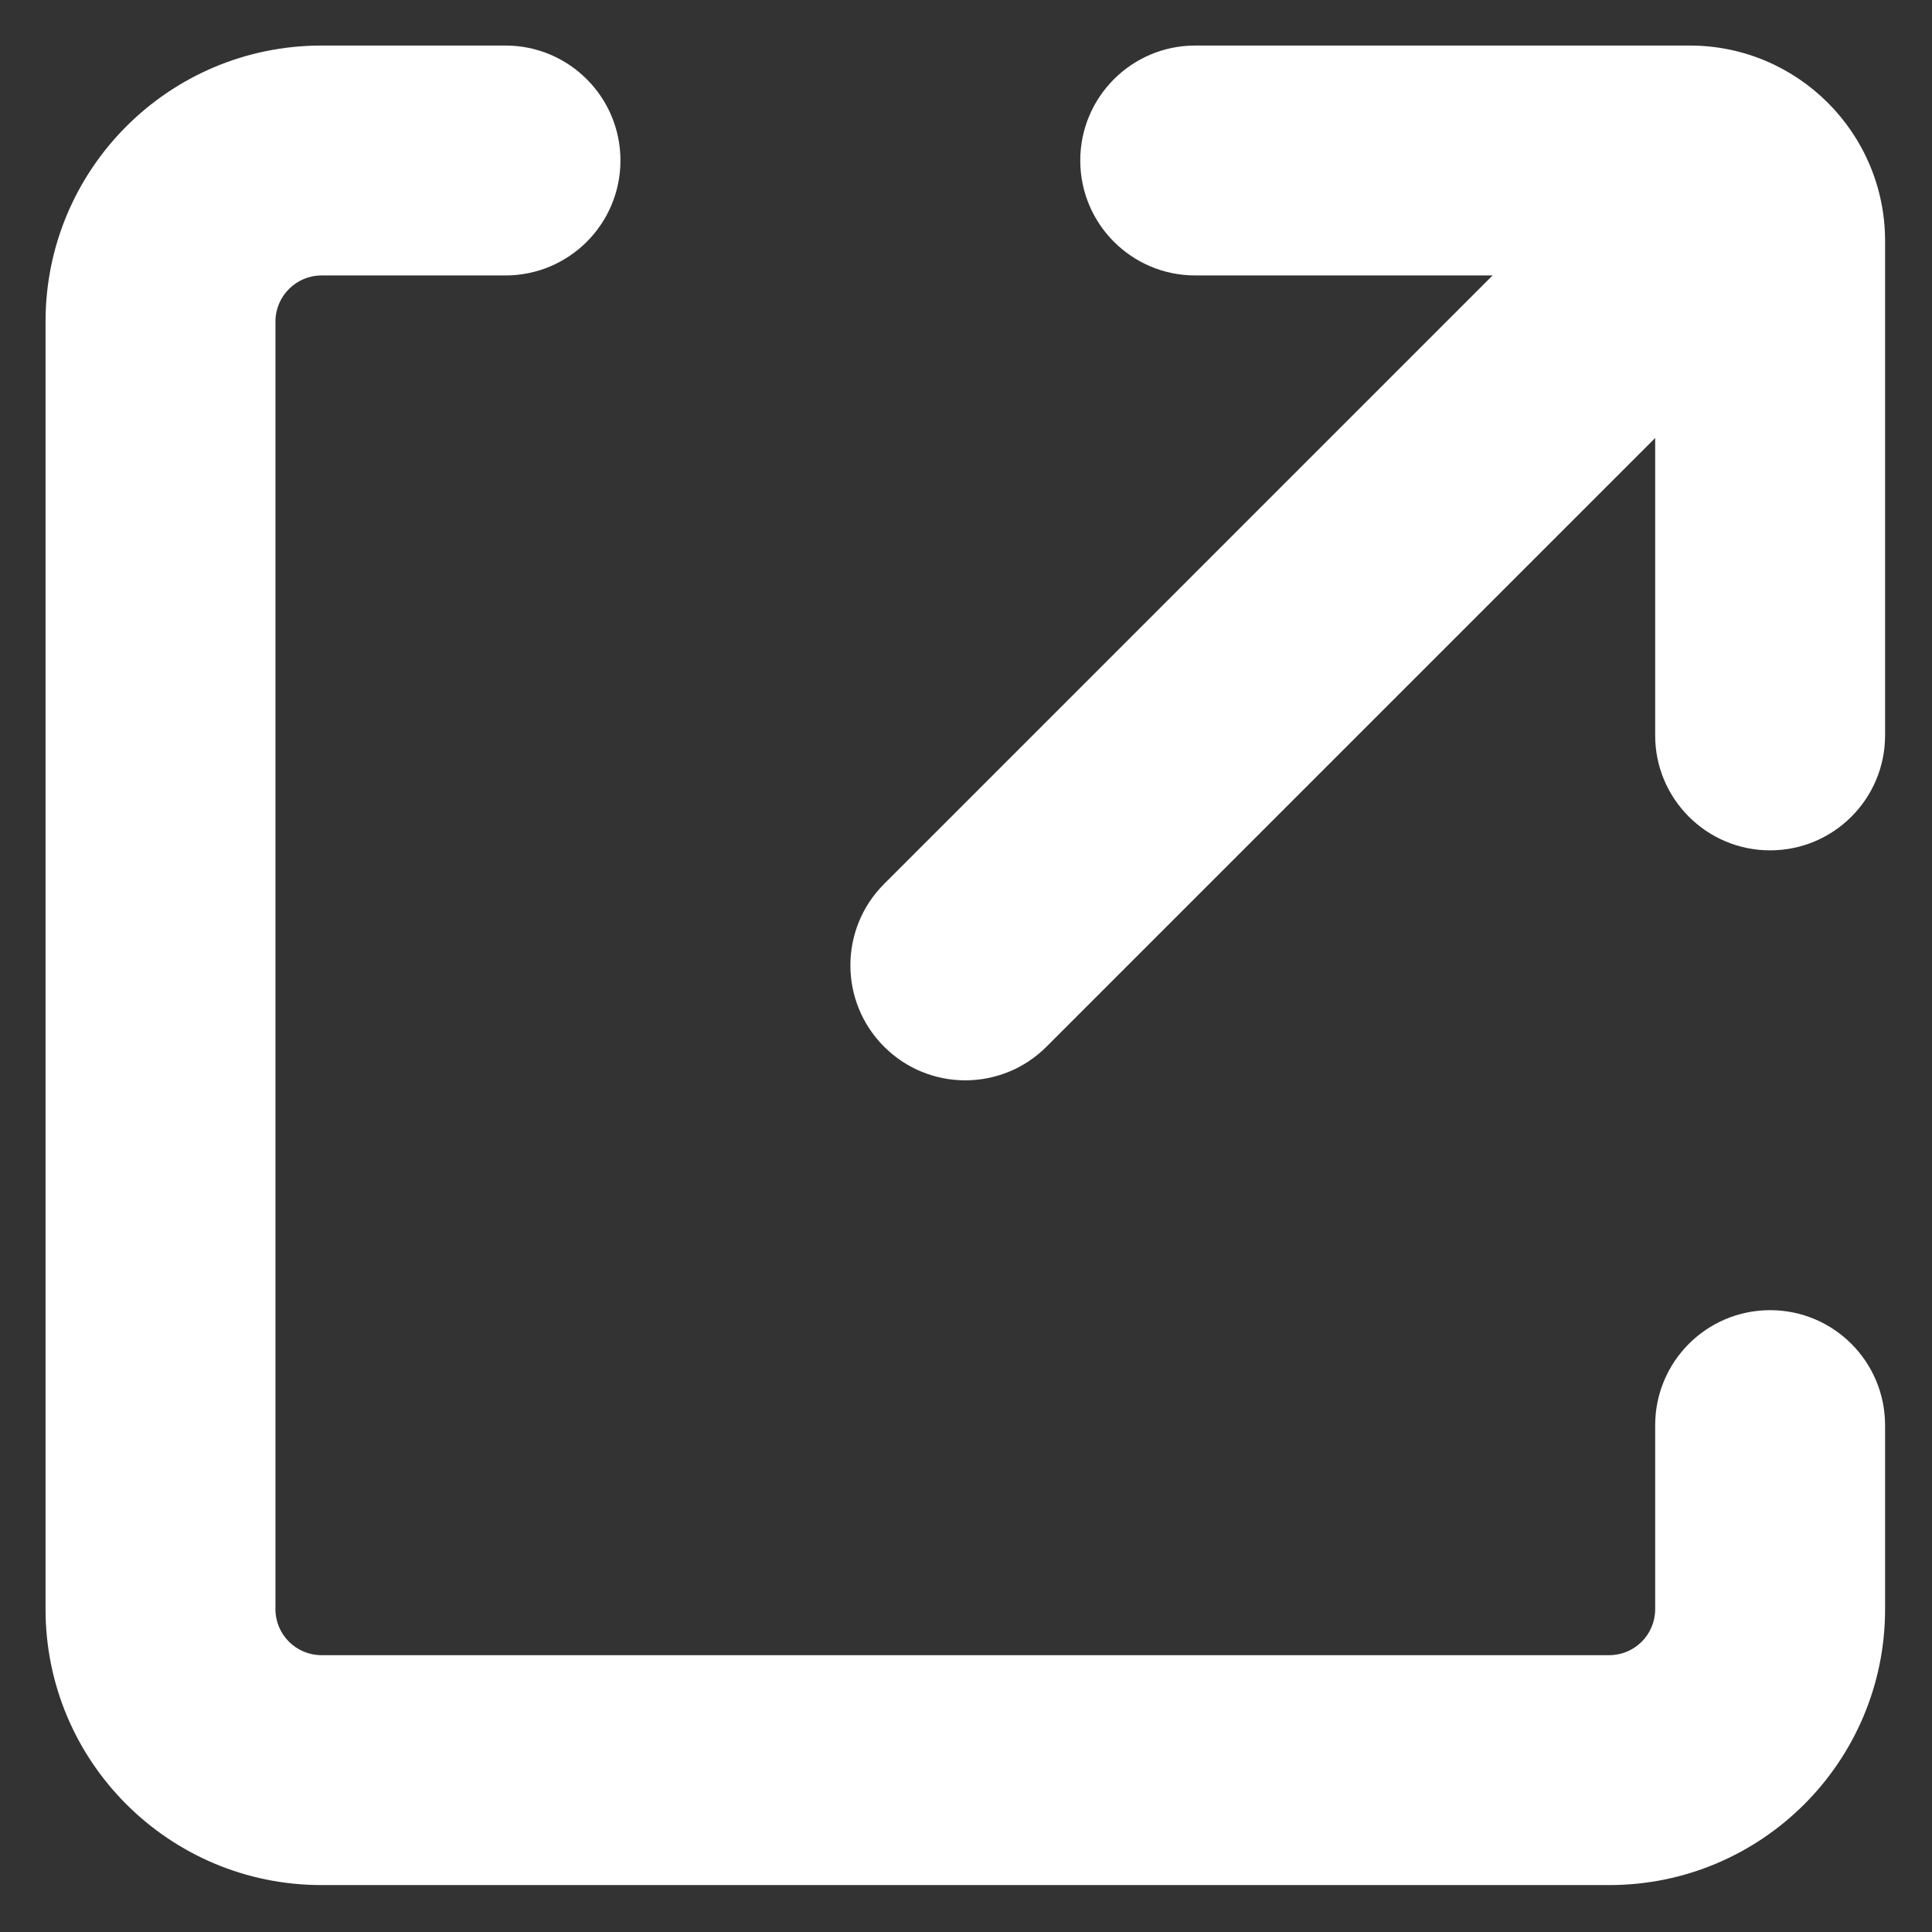 <svg width="14" height="14" viewBox="0 0 14 14" fill="none" xmlns="http://www.w3.org/2000/svg">
<rect x="0" y="0" width="14" height="14" fill="#333333" stroke="none"/>
<path fill-rule="evenodd" clip-rule="evenodd" d="M0.33 2.33C0.33 1.225 1.225 0.33 2.33 0.33H3.663C4.123 0.33 4.496 0.703 4.496 1.163C4.496 1.623 4.123 1.996 3.663 1.996H2.33C2.146 1.996 1.996 2.146 1.996 2.33V11.661C1.996 11.845 2.146 11.994 2.33 11.994H11.661C11.845 11.994 11.994 11.845 11.994 11.661V10.328C11.994 9.867 12.367 9.494 12.827 9.494C13.287 9.494 13.66 9.867 13.66 10.328V11.661C13.66 12.765 12.765 13.66 11.661 13.66H2.33C1.225 13.66 0.33 12.765 0.33 11.661V2.33Z" fill="white"/>
<path fill-rule="evenodd" clip-rule="evenodd" d="M7.828 1.163C7.828 0.703 8.201 0.33 8.661 0.33H12.244C13.026 0.33 13.66 0.964 13.66 1.746V5.329C13.66 5.789 13.287 6.162 12.827 6.162C12.367 6.162 11.994 5.789 11.994 5.329V1.996H8.661C8.201 1.996 7.828 1.623 7.828 1.163Z" fill="white"/>
<path fill-rule="evenodd" clip-rule="evenodd" d="M12.583 1.407C12.908 1.733 12.908 2.26 12.583 2.585L7.584 7.584C7.259 7.91 6.731 7.91 6.406 7.584C6.081 7.259 6.081 6.731 6.406 6.406L11.405 1.407C11.73 1.082 12.258 1.082 12.583 1.407Z" fill="white"/>
</svg>
